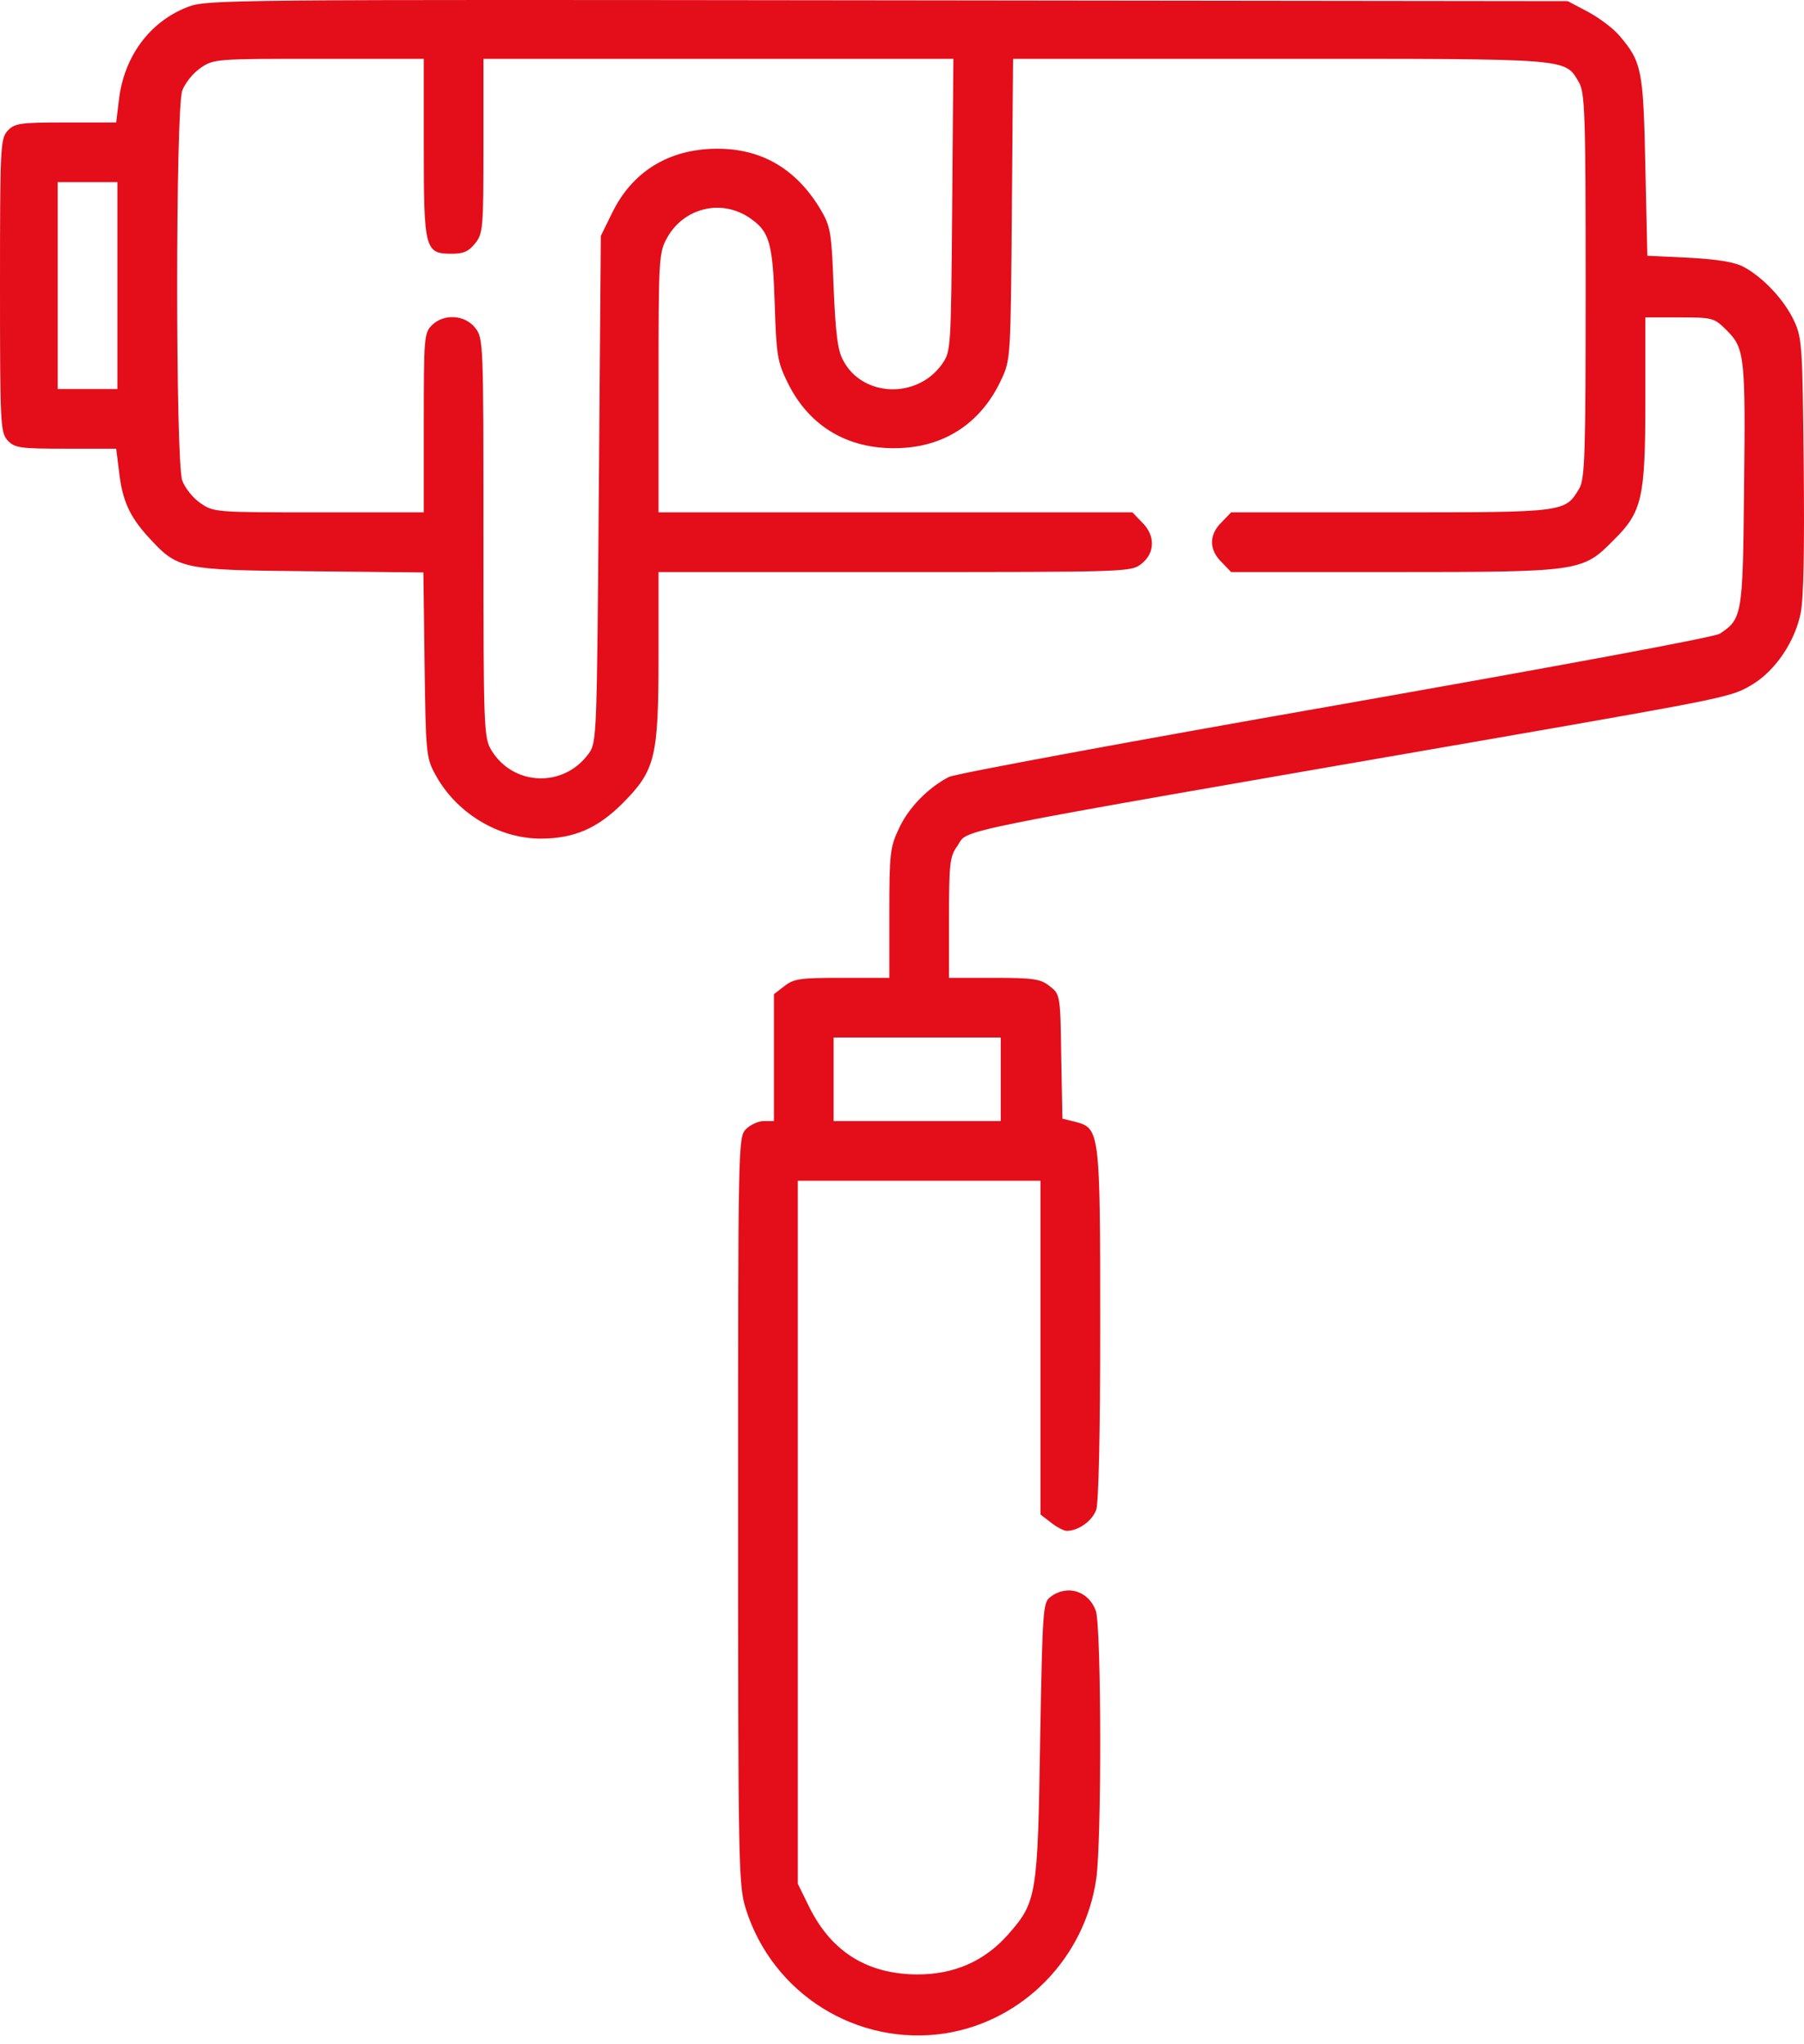 <svg xmlns="http://www.w3.org/2000/svg" width="105" height="119" viewBox="0 0 105 119" fill="none"><path d="M10.908 0.413C8.708 1.27 7.226 3.285 6.925 5.786L6.763 7.129H3.821C1.135 7.129 0.857 7.176 0.44 7.616C0.023 8.079 0 8.565 0 16.625C0 24.685 0.023 25.171 0.44 25.634C0.857 26.074 1.135 26.12 3.821 26.12H6.763L6.925 27.417C7.11 29.108 7.527 30.035 8.592 31.216C10.352 33.138 10.468 33.184 17.995 33.254L24.642 33.323L24.712 38.696C24.781 43.745 24.804 44.116 25.314 45.042C26.518 47.312 28.996 48.817 31.474 48.817C33.42 48.817 34.786 48.215 36.245 46.756C38.144 44.834 38.329 44.116 38.329 38.14V33.3H52.086C65.635 33.3 65.843 33.3 66.445 32.814C67.233 32.188 67.256 31.169 66.469 30.405L65.913 29.826H52.109H38.329V22.276C38.329 14.934 38.353 14.703 38.839 13.823C39.835 12.062 42.058 11.553 43.703 12.734C44.791 13.498 44.976 14.17 45.092 17.69C45.185 20.678 45.254 21.072 45.833 22.253C47.13 24.916 49.516 26.259 52.573 26.074C55.167 25.912 57.181 24.499 58.293 22.067C58.826 20.933 58.826 20.724 58.895 12.155L58.965 3.424H74.482C91.528 3.424 91.064 3.378 91.898 4.79C92.245 5.392 92.292 6.527 92.292 16.625C92.292 26.537 92.245 27.858 91.921 28.436C91.087 29.826 91.157 29.826 80.967 29.826H71.656L71.1 30.405C70.359 31.123 70.359 32.003 71.1 32.721L71.656 33.3H81.129C91.991 33.3 92.106 33.277 93.913 31.447C95.58 29.803 95.766 29.015 95.766 23.295V18.478H97.757C99.703 18.478 99.772 18.501 100.513 19.242C101.556 20.284 101.602 20.794 101.509 28.668C101.44 35.824 101.394 36.033 100.097 36.89C99.772 37.098 90.74 38.766 77.747 41.059C65.728 43.166 55.607 45.042 55.236 45.227C54.009 45.853 52.851 47.057 52.318 48.238C51.808 49.303 51.762 49.697 51.762 53.148V56.923H49.006C46.574 56.923 46.204 56.969 45.648 57.409L45.046 57.873V61.578V65.26H44.467C44.142 65.26 43.679 65.469 43.425 65.724C42.961 66.187 42.961 66.488 42.961 87.934C42.961 108.639 42.985 109.75 43.401 111.094C44.953 116.073 49.886 119.153 55.028 118.366C59.544 117.648 63.134 113.989 63.805 109.38C64.129 107.133 64.106 94.72 63.782 93.77C63.365 92.612 62.114 92.219 61.142 92.96C60.702 93.284 60.679 93.654 60.54 101.343C60.401 110.376 60.331 110.723 58.687 112.599C57.297 114.174 55.537 114.938 53.383 114.938C50.488 114.915 48.427 113.641 47.13 111.071L46.435 109.658V89.185V68.734H53.499H60.563V78.438V88.165L61.165 88.629C61.512 88.907 61.929 89.115 62.091 89.115C62.763 89.115 63.574 88.536 63.805 87.888C63.944 87.448 64.037 83.557 64.037 77.141C64.037 65.886 64.014 65.677 62.601 65.307L61.837 65.121L61.767 61.486C61.721 57.896 61.698 57.873 61.096 57.409C60.586 56.992 60.169 56.923 57.876 56.923H55.236V53.426C55.236 50.322 55.282 49.859 55.699 49.28C56.464 48.215 54.032 48.701 86.733 43.027C100.699 40.595 100.791 40.572 102.019 39.831C103.339 39.02 104.451 37.376 104.798 35.732C104.983 34.875 105.03 32.003 104.983 27.093C104.914 20.192 104.891 19.682 104.427 18.686C103.872 17.482 102.621 16.139 101.486 15.536C100.977 15.258 99.981 15.096 98.313 15.004L95.882 14.888L95.766 9.677C95.65 4.049 95.557 3.609 94.26 2.081C93.913 1.664 93.079 1.038 92.431 0.691L91.249 0.066L51.646 0.019C13.016 -0.027 12.02 -0.027 10.908 0.413ZM24.665 8.589C24.665 14.517 24.735 14.772 26.286 14.772C26.981 14.772 27.282 14.633 27.653 14.17C28.116 13.591 28.139 13.267 28.139 8.496V3.424H41.803H55.491L55.421 11.924C55.352 20.423 55.352 20.446 54.819 21.211C53.36 23.249 50.187 23.11 49.076 20.979C48.751 20.4 48.636 19.404 48.52 16.741C48.404 13.521 48.334 13.174 47.779 12.225C46.366 9.839 44.328 8.635 41.688 8.658C38.932 8.681 36.801 9.978 35.62 12.41L34.971 13.73L34.855 28.483C34.74 42.934 34.74 43.236 34.253 43.884C32.794 45.876 29.876 45.76 28.602 43.676C28.162 42.934 28.139 42.471 28.139 31.308C28.139 19.914 28.139 19.682 27.653 19.08C27.051 18.316 25.823 18.246 25.128 18.941C24.688 19.381 24.665 19.705 24.665 24.615V29.826H18.551C12.599 29.826 12.437 29.826 11.672 29.293C11.232 28.992 10.769 28.413 10.607 27.973C10.213 26.838 10.213 6.411 10.607 5.277C10.769 4.837 11.232 4.258 11.672 3.957C12.437 3.424 12.599 3.424 18.551 3.424H24.665V8.589ZM6.832 16.625V22.646H5.095H3.358V16.625V10.603H5.095H6.832V16.625ZM58.247 62.829V65.26H53.383H48.52V62.829V60.397H53.383H58.247V62.829Z" fill="#E30E1A"></path></svg>